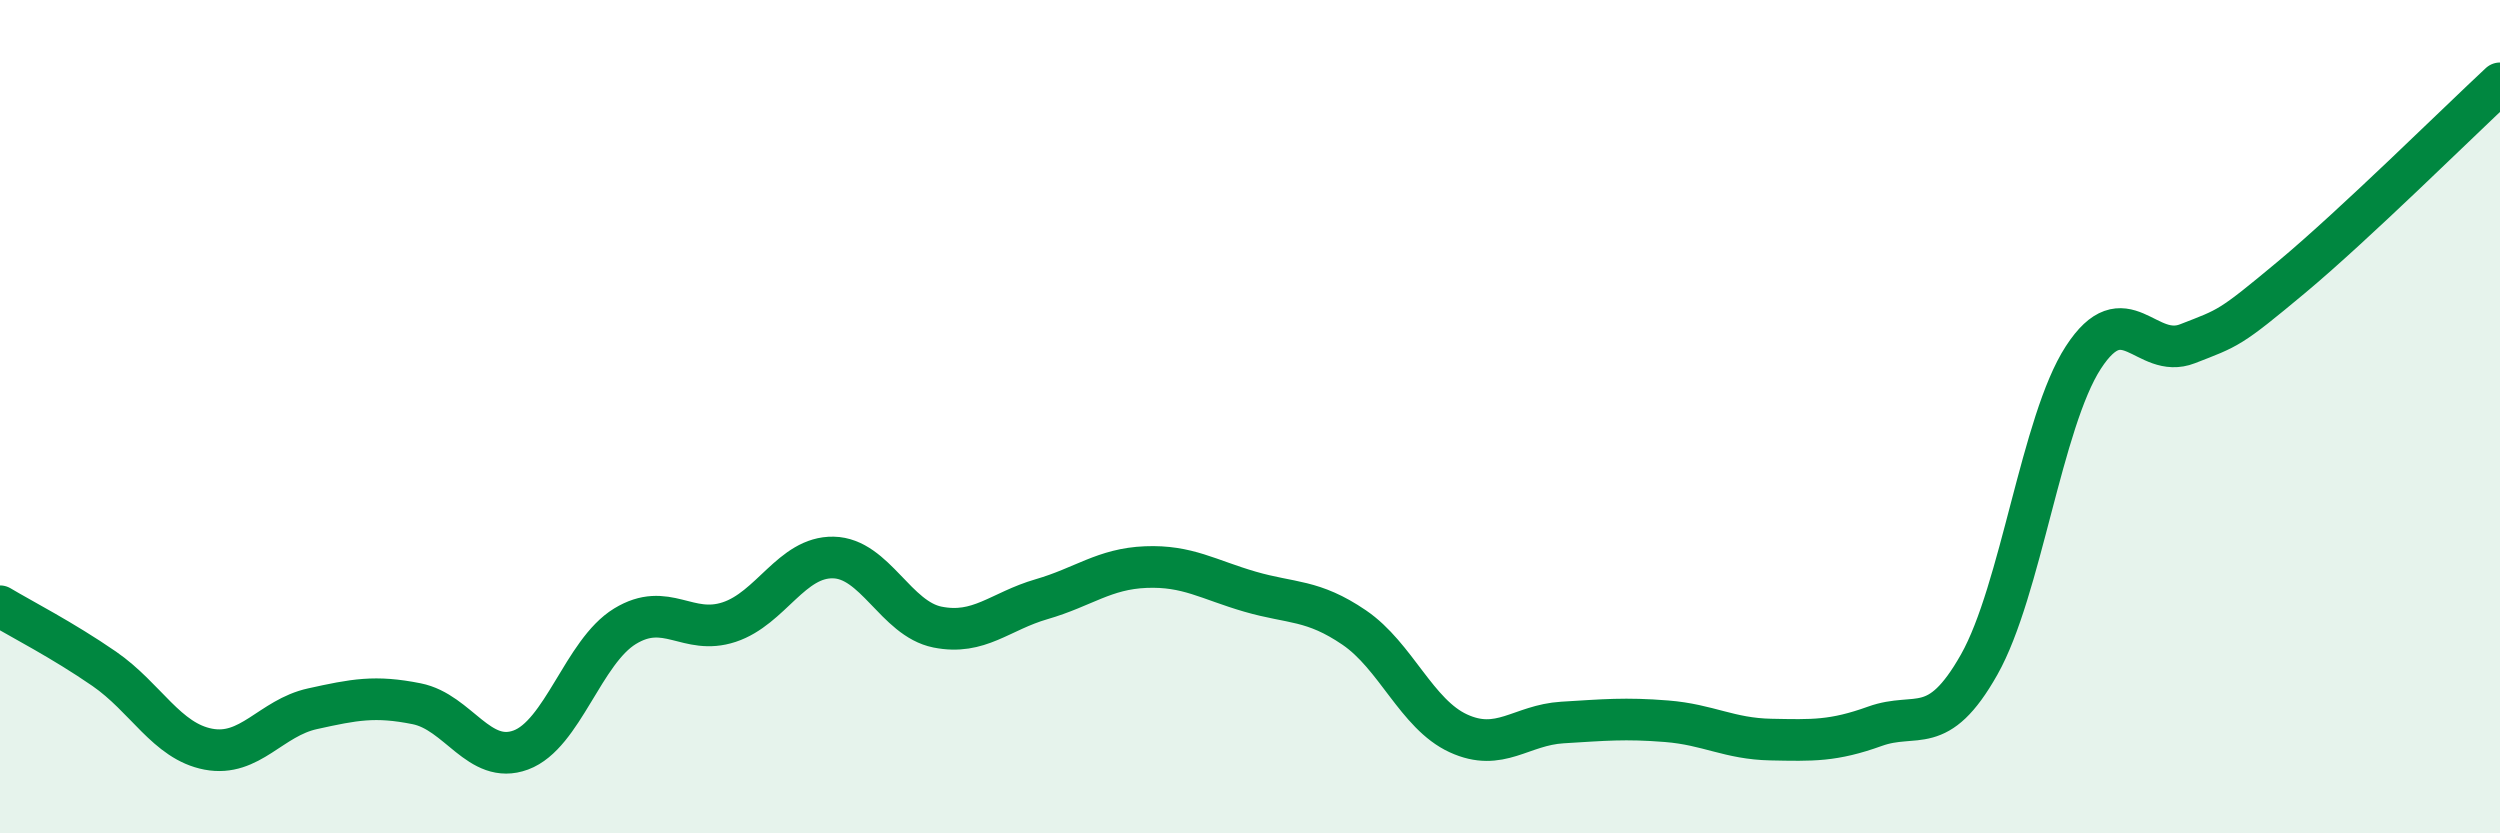 
    <svg width="60" height="20" viewBox="0 0 60 20" xmlns="http://www.w3.org/2000/svg">
      <path
        d="M 0,14.55 C 0.5,14.85 1.5,15.36 2.5,16.05 C 3.5,16.74 4,17.79 5,17.98 C 6,18.17 6.5,17.23 7.5,17.01 C 8.5,16.79 9,16.69 10,16.89 C 11,17.09 11.5,18.37 12.5,18 C 13.5,17.63 14,15.64 15,15.03 C 16,14.42 16.5,15.26 17.5,14.93 C 18.5,14.6 19,13.36 20,13.38 C 21,13.4 21.5,14.85 22.5,15.05 C 23.5,15.25 24,14.67 25,14.38 C 26,14.09 26.5,13.65 27.5,13.61 C 28.5,13.57 29,13.91 30,14.2 C 31,14.49 31.5,14.38 32.5,15.06 C 33.5,15.74 34,17.14 35,17.6 C 36,18.06 36.5,17.4 37.5,17.34 C 38.5,17.28 39,17.23 40,17.31 C 41,17.39 41.5,17.73 42.5,17.75 C 43.5,17.77 44,17.79 45,17.43 C 46,17.07 46.5,17.72 47.5,15.95 C 48.5,14.18 49,10.12 50,8.58 C 51,7.04 51.5,8.64 52.5,8.25 C 53.5,7.86 53.5,7.9 55,6.65 C 56.5,5.4 59,2.93 60,2L60 20L0 20Z"
        fill="#008740"
        opacity="0.1"
        stroke-linecap="round"
        stroke-linejoin="round"
      />
      <path
        d="M 0,14.55 C 0.5,14.85 1.5,15.36 2.5,16.05 C 3.5,16.74 4,17.79 5,17.98 C 6,18.17 6.5,17.23 7.5,17.01 C 8.5,16.79 9,16.69 10,16.89 C 11,17.09 11.5,18.37 12.5,18 C 13.5,17.63 14,15.64 15,15.03 C 16,14.42 16.5,15.26 17.5,14.93 C 18.5,14.6 19,13.36 20,13.38 C 21,13.4 21.5,14.85 22.5,15.05 C 23.5,15.25 24,14.67 25,14.38 C 26,14.09 26.5,13.65 27.5,13.61 C 28.5,13.57 29,13.91 30,14.2 C 31,14.49 31.5,14.38 32.5,15.06 C 33.5,15.74 34,17.14 35,17.6 C 36,18.06 36.5,17.4 37.5,17.34 C 38.5,17.28 39,17.23 40,17.31 C 41,17.39 41.5,17.73 42.5,17.75 C 43.5,17.77 44,17.79 45,17.43 C 46,17.07 46.5,17.72 47.5,15.95 C 48.5,14.18 49,10.12 50,8.58 C 51,7.04 51.5,8.64 52.5,8.25 C 53.5,7.86 53.5,7.9 55,6.65 C 56.5,5.4 59,2.93 60,2"
        stroke="#008740"
        stroke-width="1"
        fill="none"
        stroke-linecap="round"
        stroke-linejoin="round"
      />
    </svg>
  